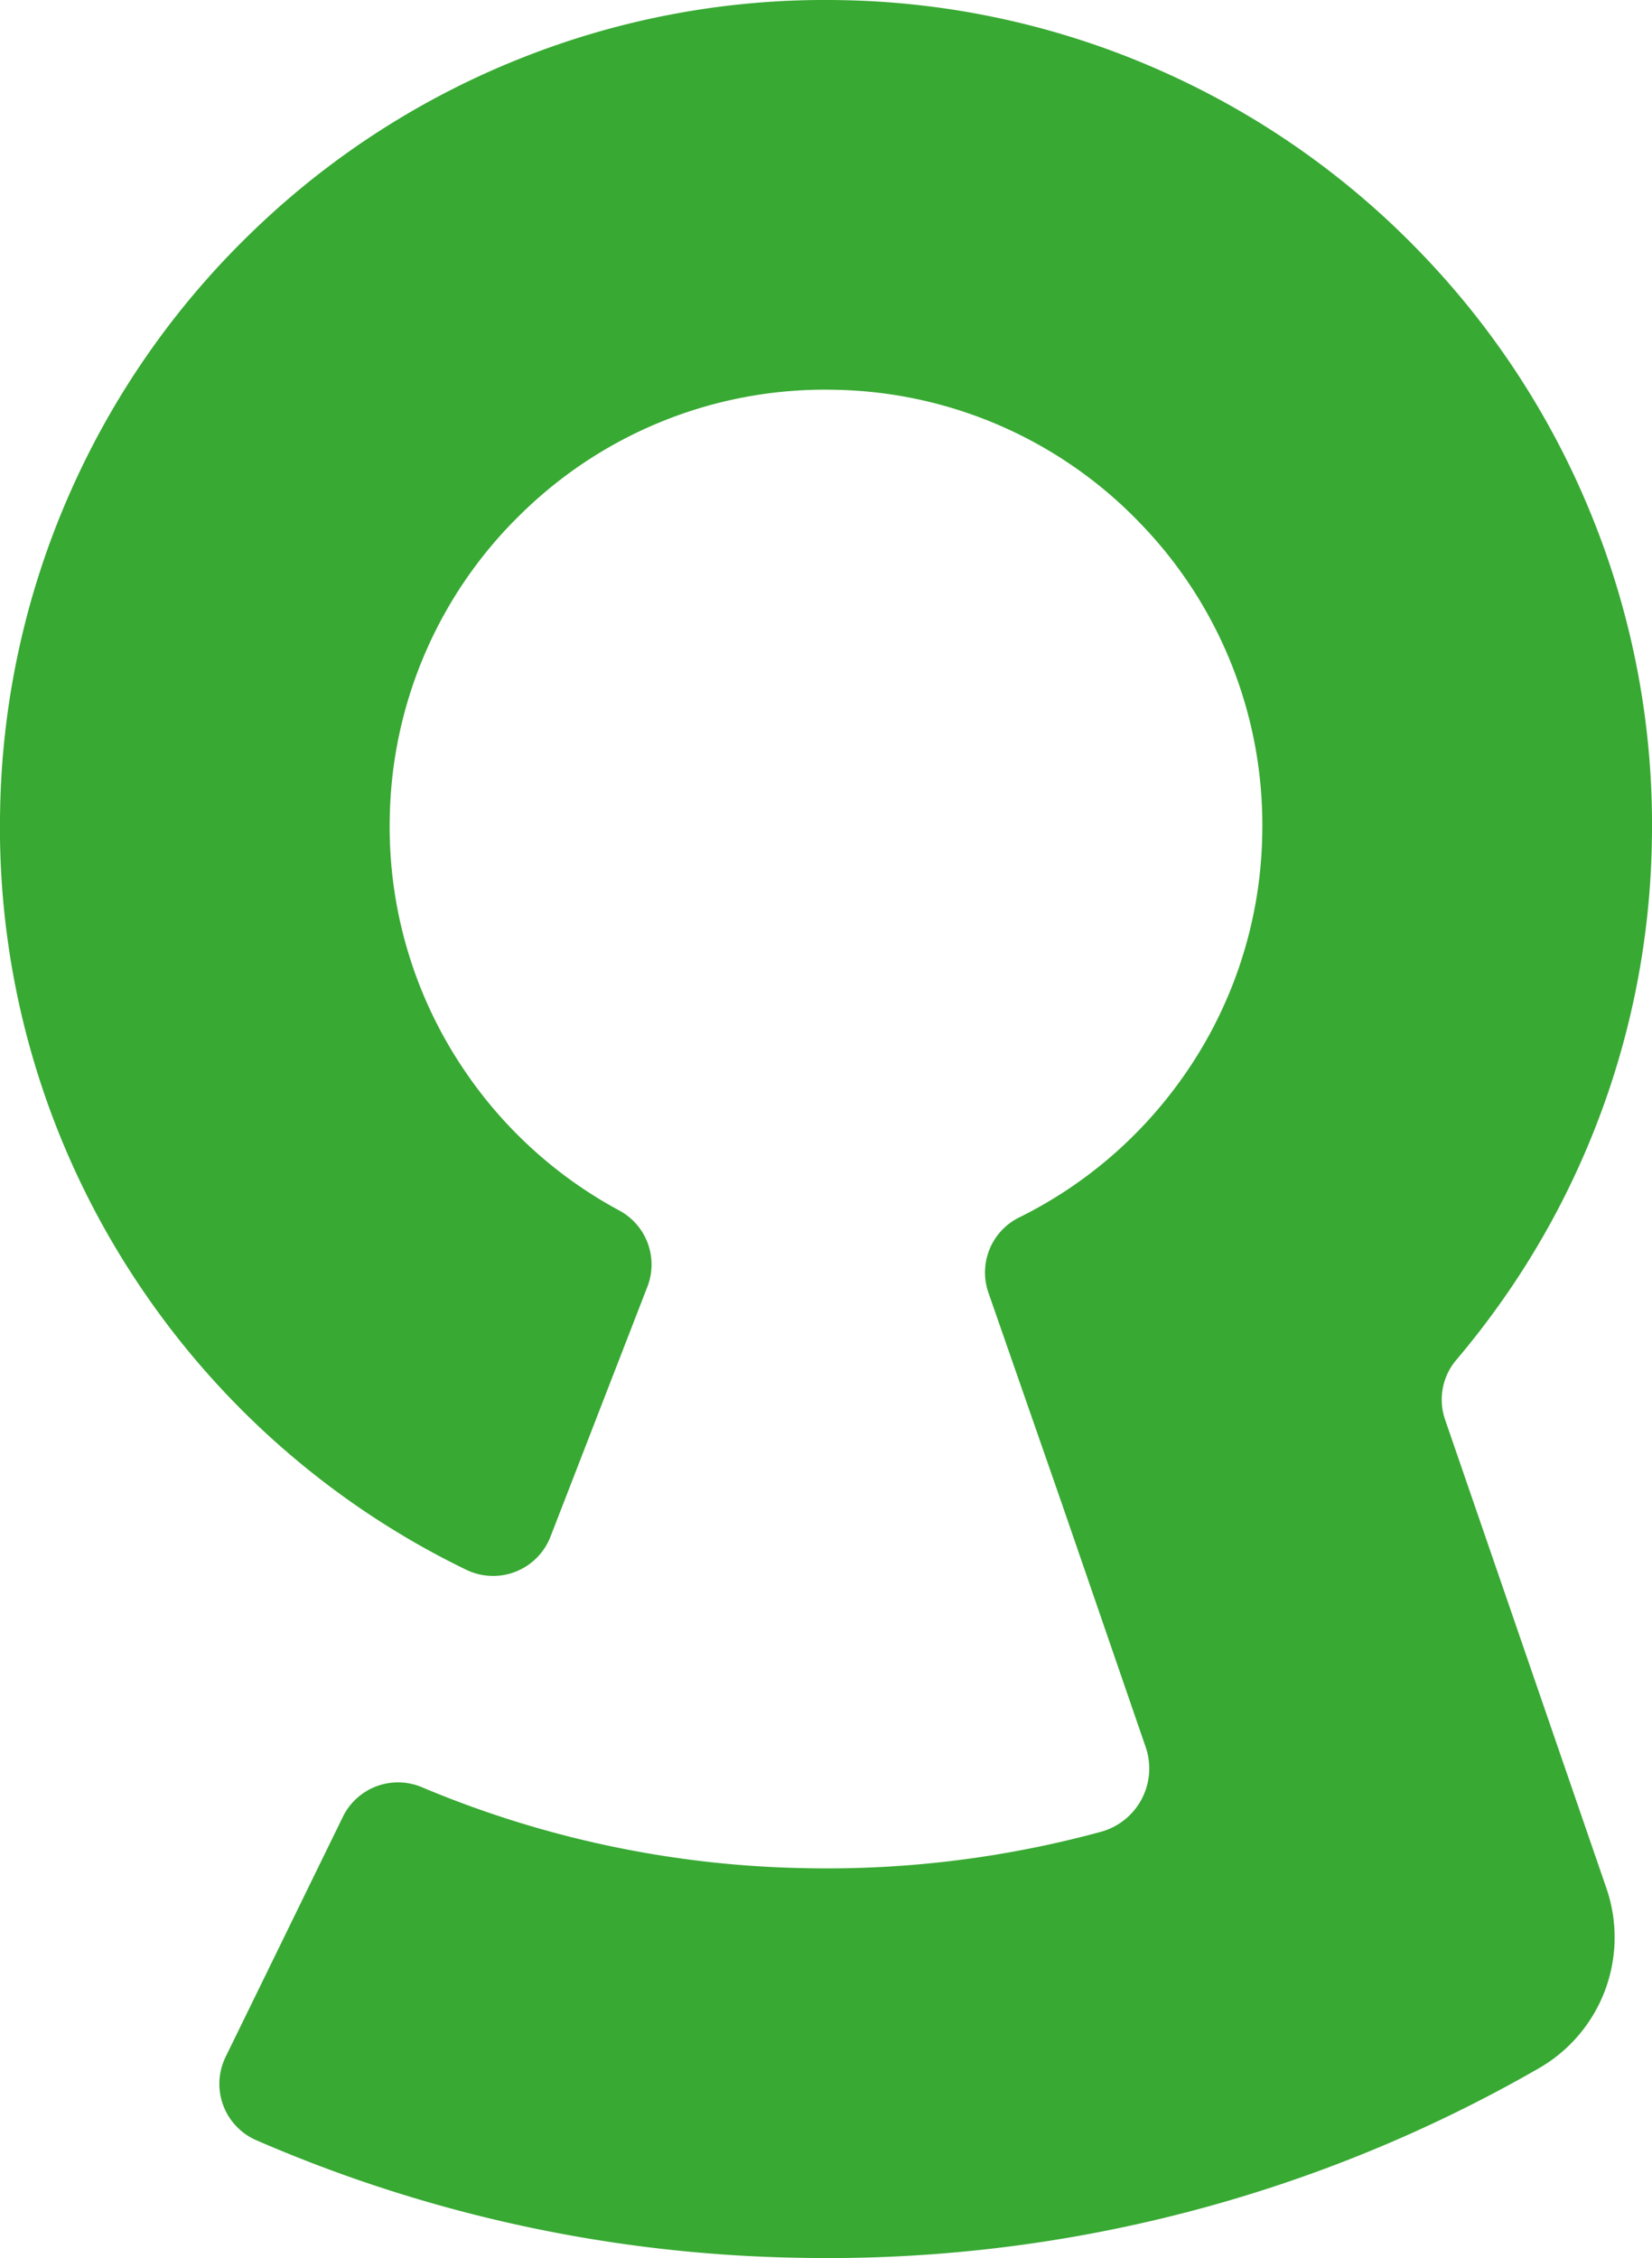 <svg xmlns="http://www.w3.org/2000/svg" width="246.46" height="336.867" viewBox="0 0 246.46 336.867">
  <path id="Pfad_160" data-name="Pfad 160" d="M117.756,103.863a122.45,122.45,0,0,0,23.938-70.874,122.446,122.446,0,0,0-8.858-48.136,122.784,122.784,0,0,0-25.707-39.616A122.825,122.825,0,0,0,68.434-81.838a122.515,122.515,0,0,0-47.8-10.532A122.449,122.449,0,0,0-27.5-83.512,122.763,122.763,0,0,0-67.119-57.8,122.742,122.742,0,0,0-94.2-19.111a122.441,122.441,0,0,0-10.532,47.8,122.429,122.429,0,0,0,21.45,71.666,123.63,123.63,0,0,0,25.029,26.918A123.034,123.034,0,0,0-35.182,141.8a9.177,9.177,0,0,0,12.558-4.935L-8.166,99.579A9.157,9.157,0,0,0-12.357,88.2,65.1,65.1,0,0,1-35.3,67.531,64.629,64.629,0,0,1-46.6,29.7,64.673,64.673,0,0,1-26.736-15.986,64.676,64.676,0,0,1,19.62-34.243,64.662,64.662,0,0,1,65.31-14.378,64.658,64.658,0,0,1,83.567,31.976a64.618,64.618,0,0,1-12.62,37.411A65.072,65.072,0,0,1,47.3,89.238a9.16,9.16,0,0,0-4.584,11.231l10.95,31.453,12.511,36.334A9.8,9.8,0,0,1,59.464,180.9a155.54,155.54,0,0,1-43.695,5.423,154.324,154.324,0,0,1-57.61-12.1A9.153,9.153,0,0,0-53.6,178.667l-17.486,35.8a9.161,9.161,0,0,0,4.552,12.424,211.919,211.919,0,0,0,81.295,17.554,212.738,212.738,0,0,0,110.137-28.315A22.522,22.522,0,0,0,134.9,189.275L110.844,119.4a9.156,9.156,0,0,1,1.672-8.909q2.727-3.218,5.24-6.627" transform="translate(104.747 92.389)" fill="#38a933"/>
</svg>
